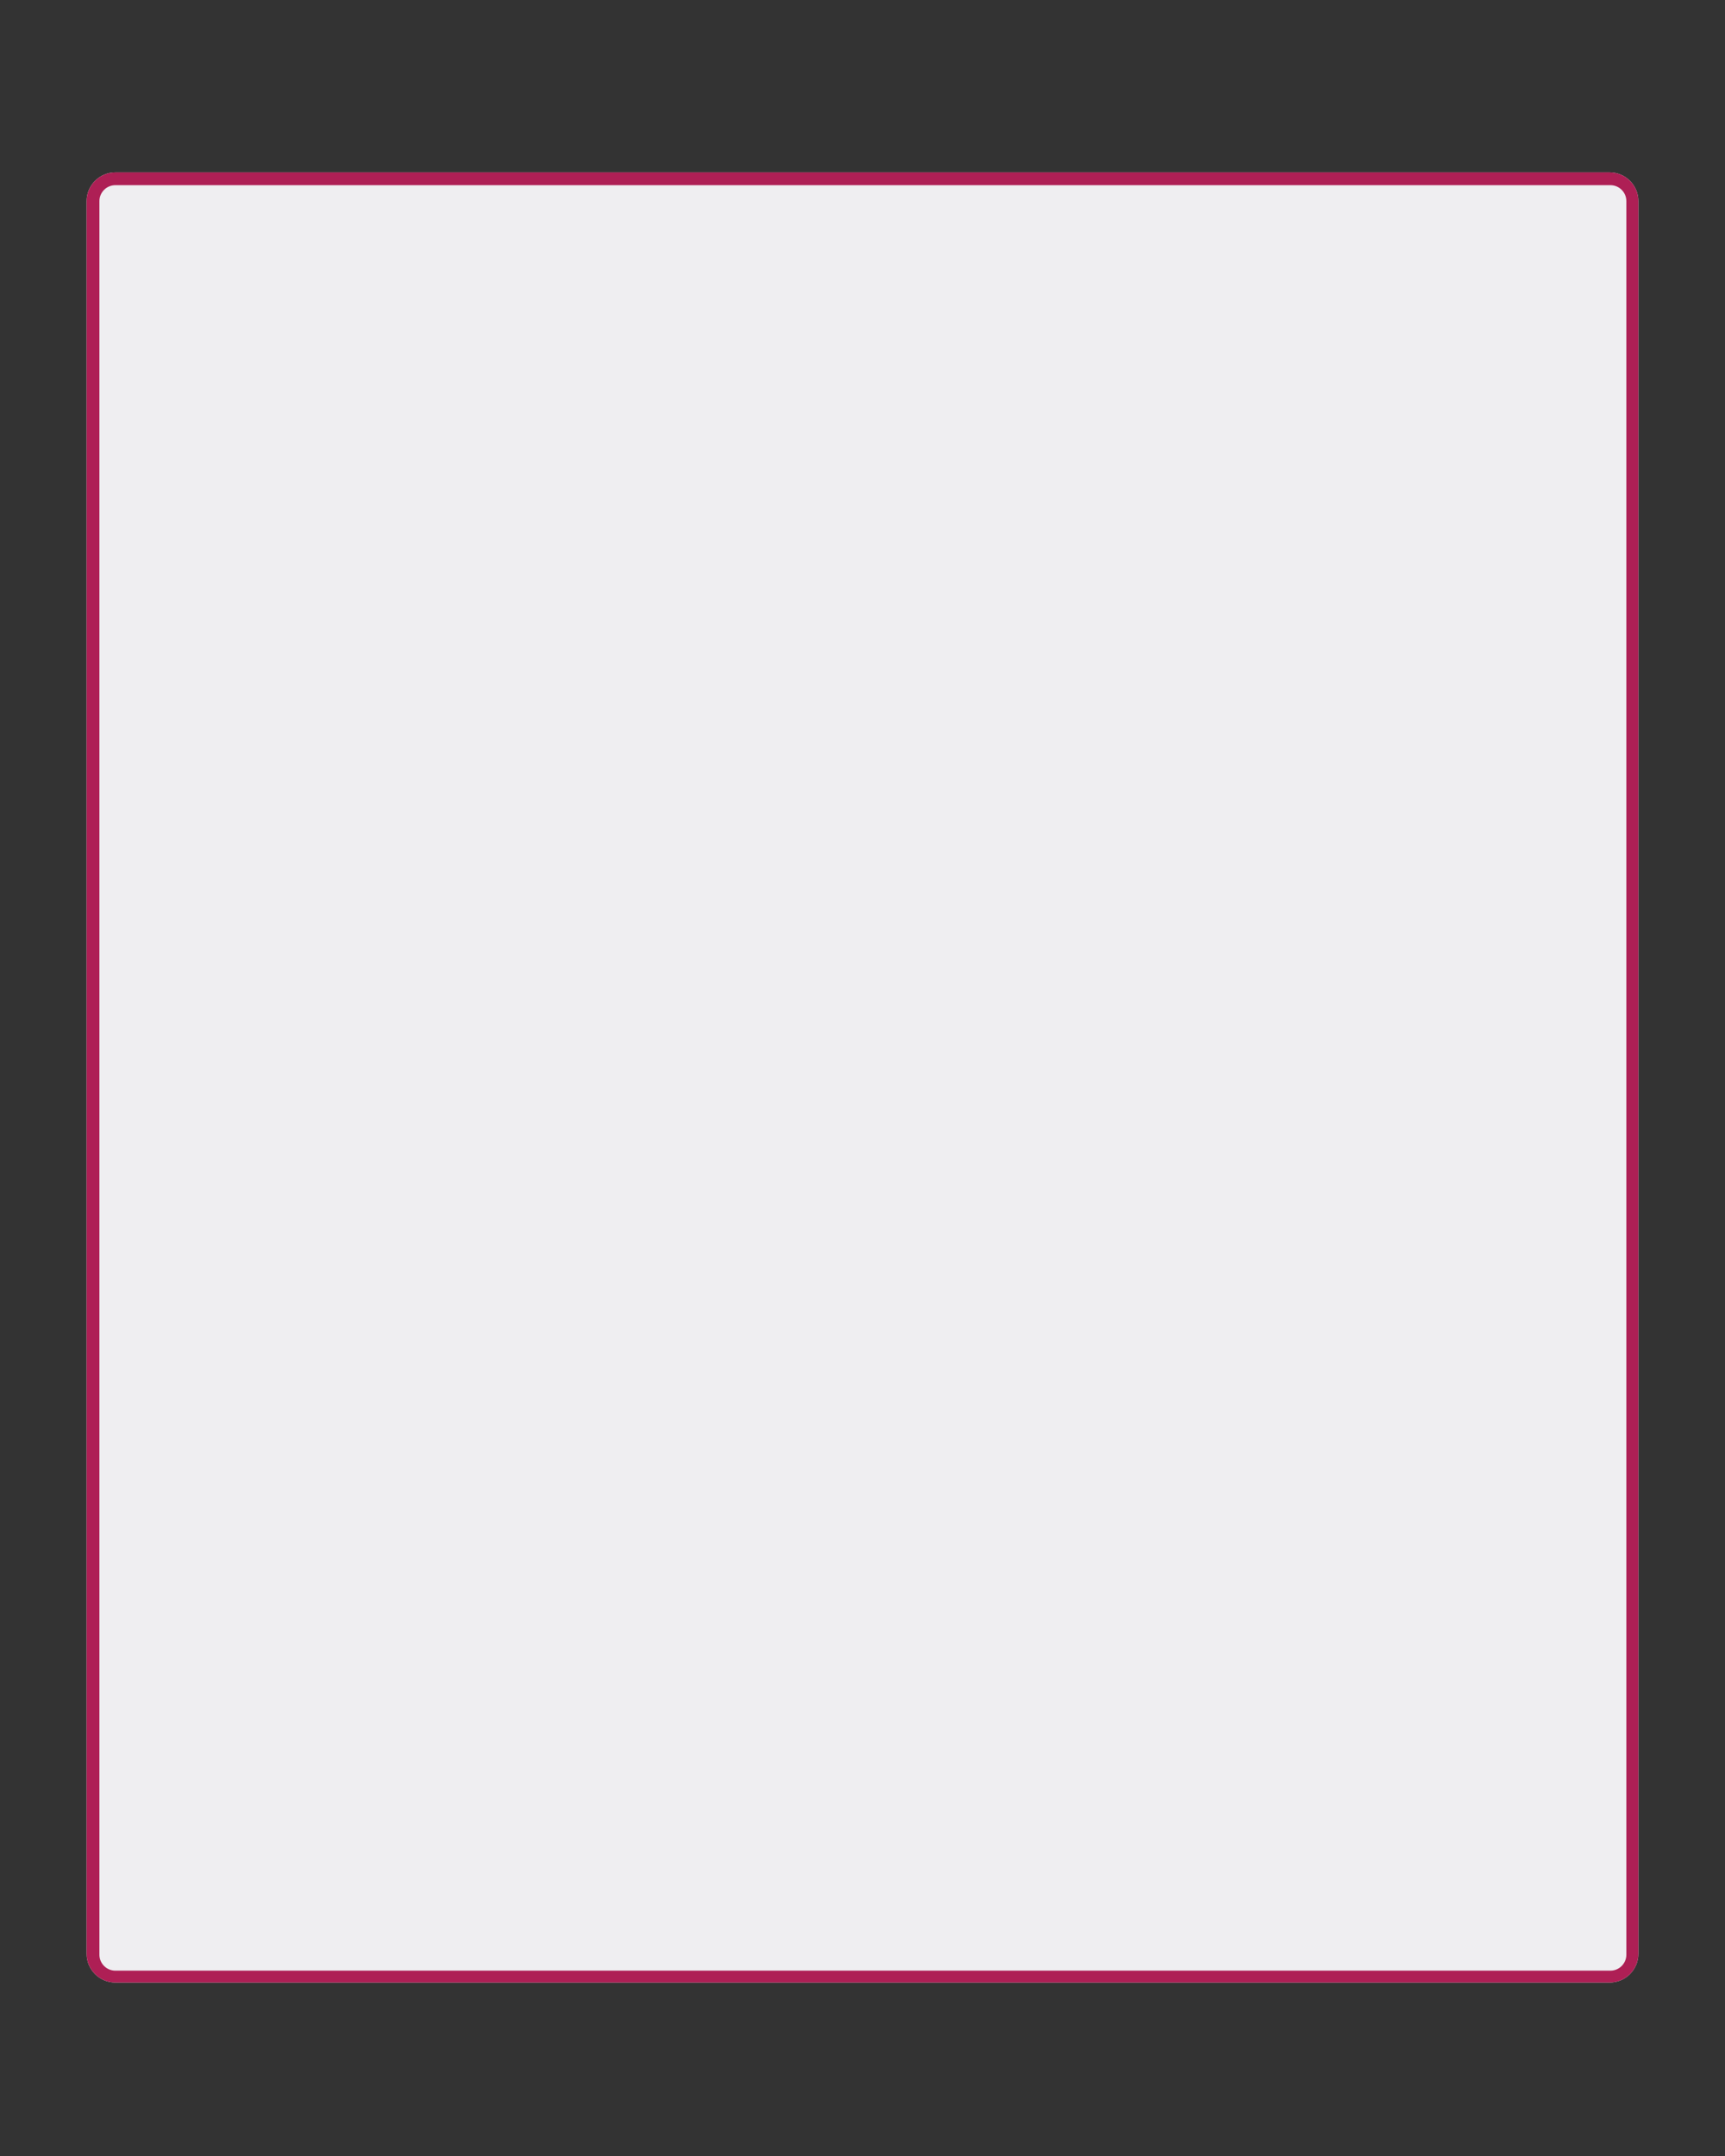 <svg xmlns="http://www.w3.org/2000/svg" xmlns:xlink="http://www.w3.org/1999/xlink" width="1080" zoomAndPan="magnify" viewBox="0 0 810 1012.5" height="1350" preserveAspectRatio="xMidYMid meet" version="1.0"><rect x="0" y="0" width="810" height="1012.5" fill="#333333" stroke="none"/><defs><clipPath id="e86ce2fd12"><path d="M 40.68 80.961 L 769.32 80.961 L 769.32 931.988 L 40.68 931.988 Z M 40.68 80.961" clip-rule="nonzero"></path></clipPath><clipPath id="87c23f1347"><path d="M 54.172 80.961 L 755.828 80.961 C 763.277 80.961 769.32 87 769.32 94.453 L 769.32 917.547 C 769.32 925 763.277 931.039 755.828 931.039 L 54.172 931.039 C 46.723 931.039 40.68 925 40.68 917.547 L 40.68 94.453 C 40.68 87 46.723 80.961 54.172 80.961 Z M 54.172 80.961" clip-rule="nonzero"></path></clipPath><clipPath id="eaaac45227"><path d="M 0.68 0.961 L 729.32 0.961 L 729.32 851.219 L 0.68 851.219 Z M 0.68 0.961" clip-rule="nonzero"></path></clipPath><clipPath id="be7bbe6e77"><path d="M 14.172 0.961 L 715.828 0.961 C 723.277 0.961 729.32 7 729.32 14.453 L 729.32 837.547 C 729.32 845 723.277 851.039 715.828 851.039 L 14.172 851.039 C 6.723 851.039 0.68 845 0.68 837.547 L 0.68 14.453 C 0.68 7 6.723 0.961 14.172 0.961 Z M 14.172 0.961" clip-rule="nonzero"></path></clipPath><clipPath id="2b2596e814"><rect x="0" width="730" y="0" height="852"></rect></clipPath><clipPath id="431ef03fea"><path d="M 40.68 80.961 L 769.32 80.961 L 769.32 931.039 L 40.68 931.039 Z M 40.68 80.961" clip-rule="nonzero"></path></clipPath><clipPath id="ab348ef87d"><path d="M 54.172 80.961 L 755.828 80.961 C 763.277 80.961 769.32 87 769.32 94.453 L 769.32 917.547 C 769.32 925 763.277 931.039 755.828 931.039 L 54.172 931.039 C 46.723 931.039 40.68 925 40.68 917.547 L 40.68 94.453 C 40.68 87 46.723 80.961 54.172 80.961 Z M 54.172 80.961" clip-rule="nonzero"></path></clipPath></defs><g clip-path="url(#e86ce2fd12)"><g clip-path="url(#87c23f1347)"><g transform="matrix(1, 0, 0, 1, 40, 80)"><g clip-path="url(#2b2596e814)"><g clip-path="url(#eaaac45227)"><g clip-path="url(#be7bbe6e77)"><path fill="#efeef1" d="M 0.68 0.961 L 729.32 0.961 L 729.32 851.988 L 0.68 851.988 Z M 0.68 0.961" fill-opacity="1" fill-rule="nonzero"></path></g></g></g></g></g></g><g clip-path="url(#431ef03fea)"><g clip-path="url(#ab348ef87d)"><path stroke-linecap="butt" transform="matrix(0.75, 0, 0, 0.75, 40.68, 80.96)" fill="none" stroke-linejoin="miter" d="M 17.998 0.001 L 954.002 0.001 C 963.939 0.001 972 8.057 972 18 L 972 1116 C 972 1125.942 963.939 1133.999 954.002 1133.999 L 17.998 1133.999 C 8.061 1133.999 -0 1125.942 -0 1116 L -0 18 C -0 8.057 8.061 0.001 17.998 0.001 Z M 17.998 0.001" stroke="#ae1f55" stroke-width="16" stroke-opacity="1" stroke-miterlimit="4"></path></g></g></svg>